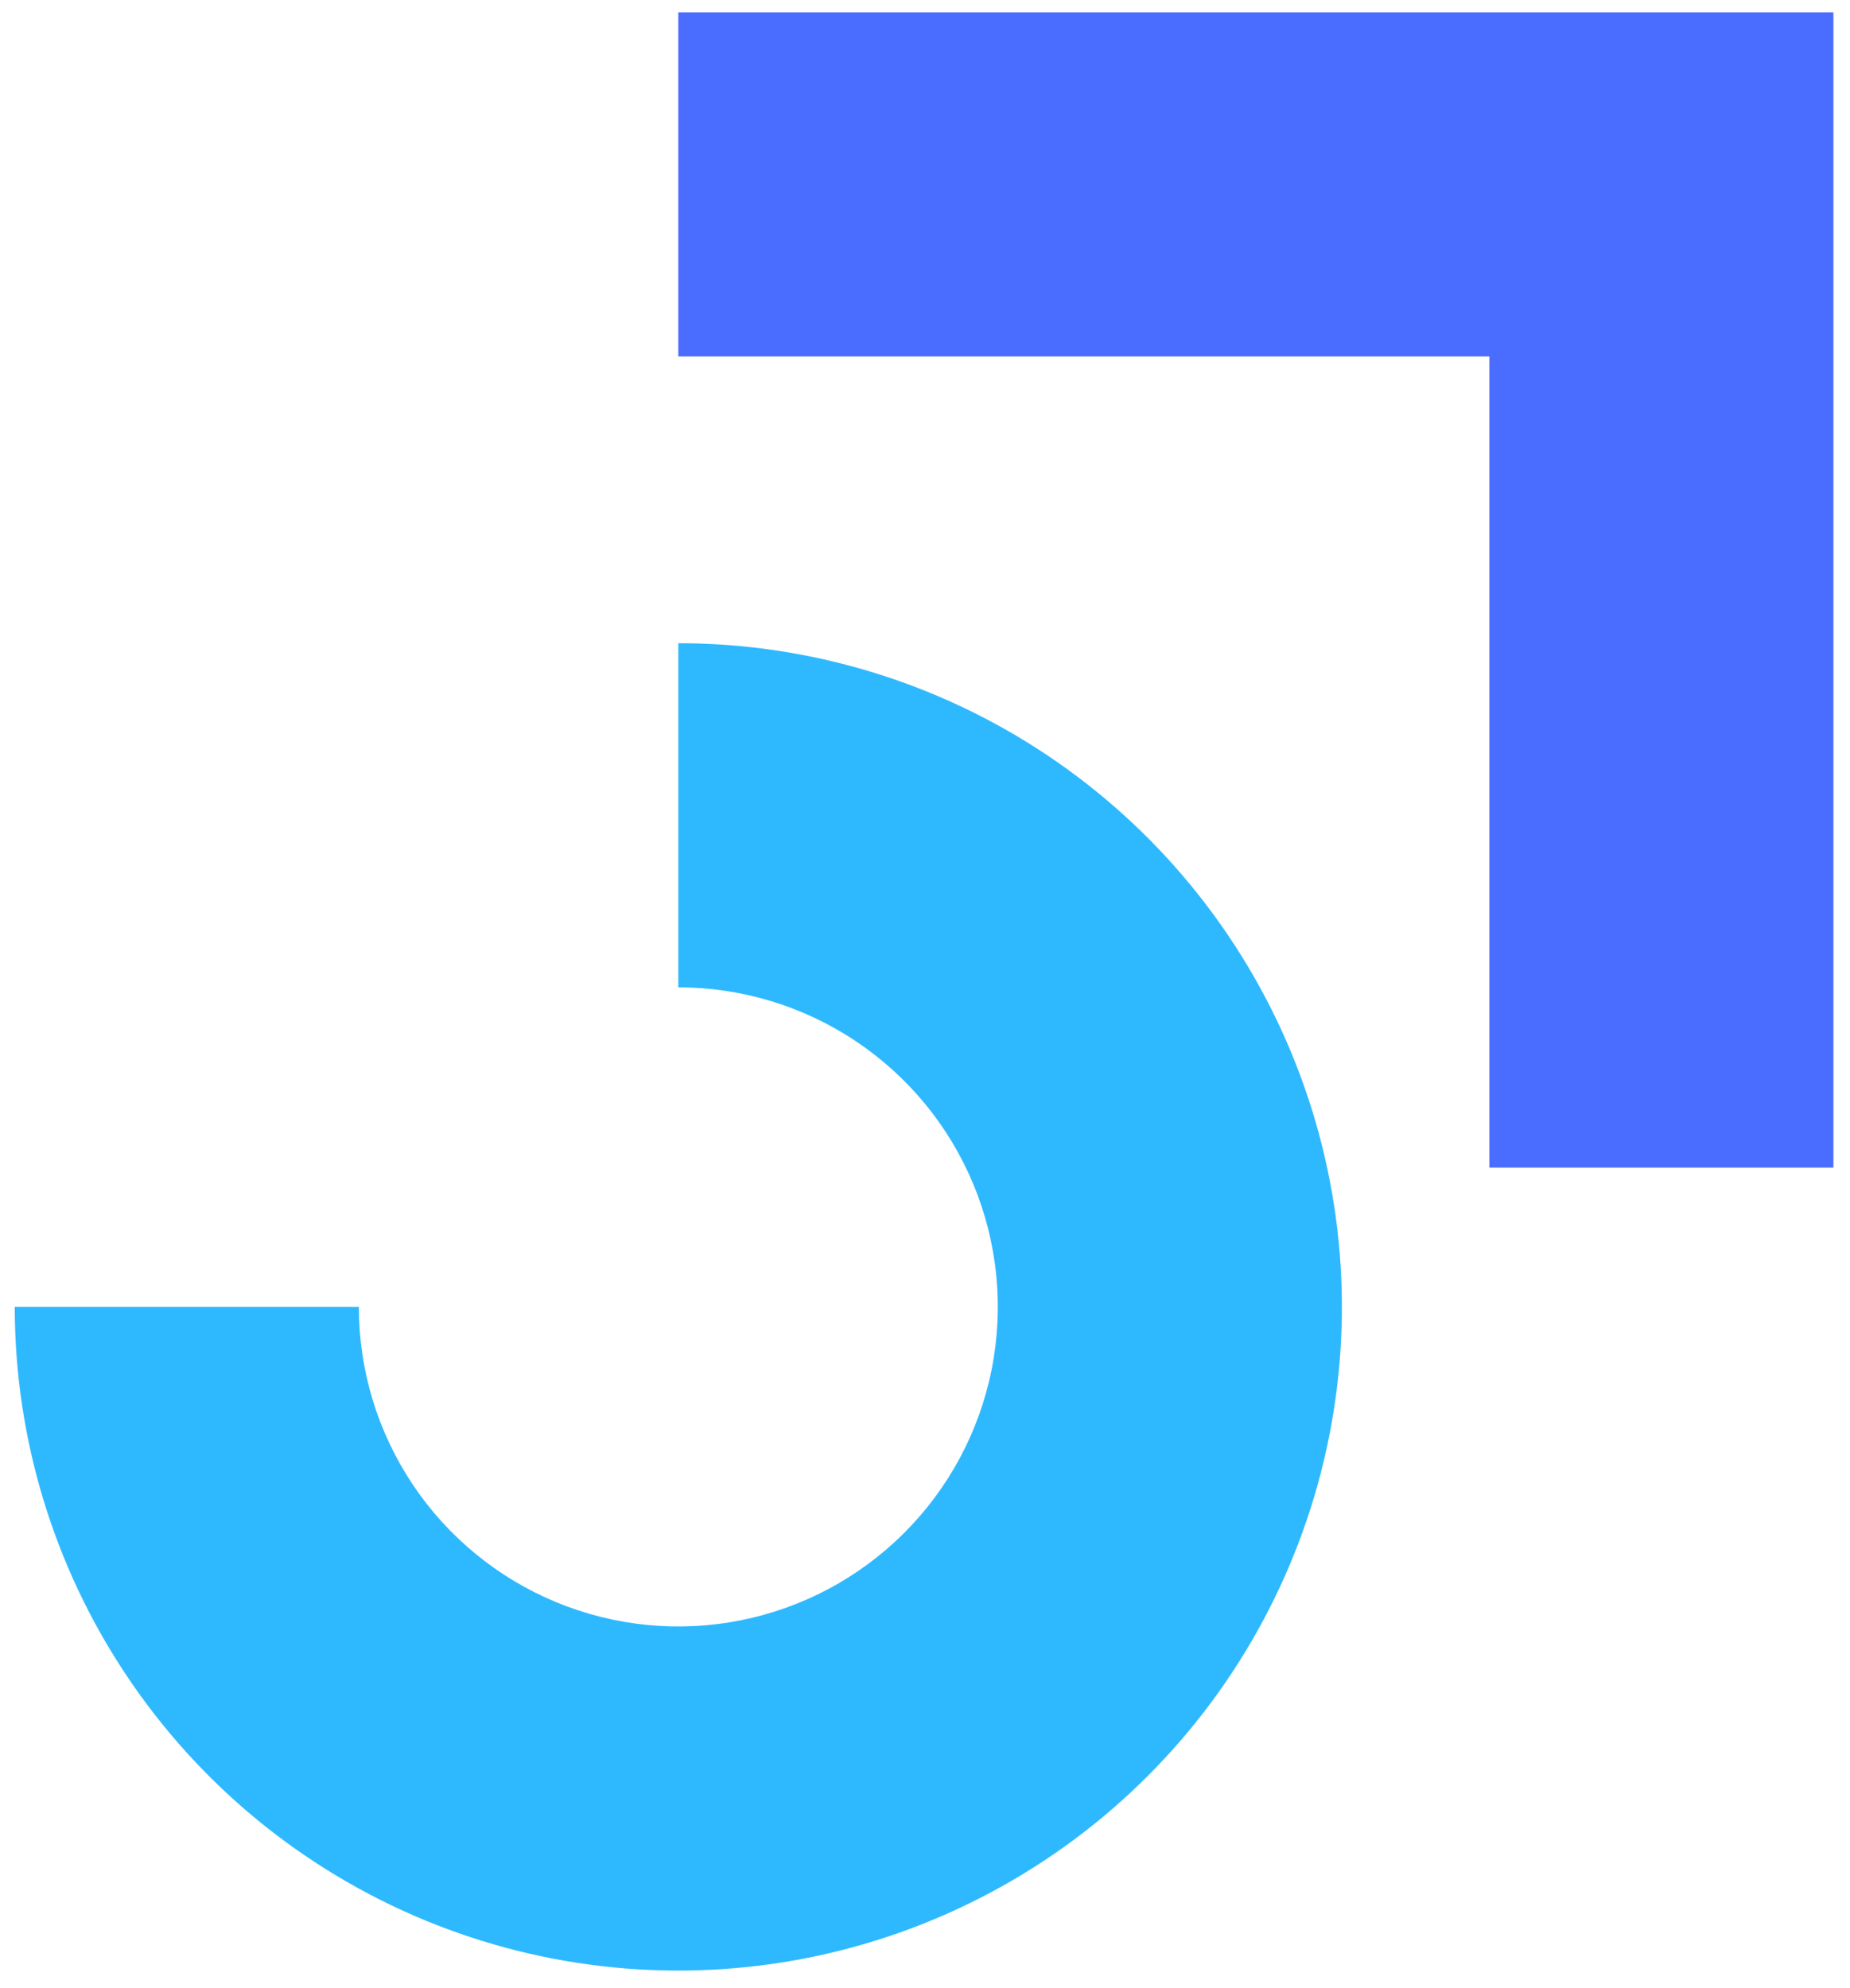 <svg width="94" height="101" viewBox="0 0 94 101" fill="none" xmlns="http://www.w3.org/2000/svg">
<path fill-rule="evenodd" clip-rule="evenodd" d="M75.675 18.108H34.466V0.625H93.157V59.316H75.675V18.108Z" fill="#4A6DFF"/>
<path fill-rule="evenodd" clip-rule="evenodd" d="M43.485 52.895C40.816 51.111 37.677 50.159 34.466 50.159V32.676C41.135 32.676 47.653 34.654 53.198 38.358C58.743 42.063 63.064 47.329 65.616 53.49C68.168 59.651 68.836 66.43 67.535 72.97C66.234 79.511 63.023 85.518 58.307 90.234C53.592 94.949 47.584 98.16 41.044 99.461C34.504 100.762 27.724 100.094 21.564 97.542C15.403 94.99 10.137 90.669 6.432 85.124C2.727 79.58 0.75 73.061 0.75 66.392L18.233 66.392C18.233 69.603 19.185 72.742 20.968 75.412C22.752 78.081 25.288 80.162 28.254 81.391C31.22 82.619 34.484 82.941 37.633 82.314C40.782 81.688 43.675 80.142 45.945 77.871C48.215 75.601 49.762 72.709 50.388 69.56C51.014 66.41 50.693 63.147 49.464 60.18C48.236 57.214 46.155 54.678 43.485 52.895Z" fill="#2EB9FF"/>
</svg>
